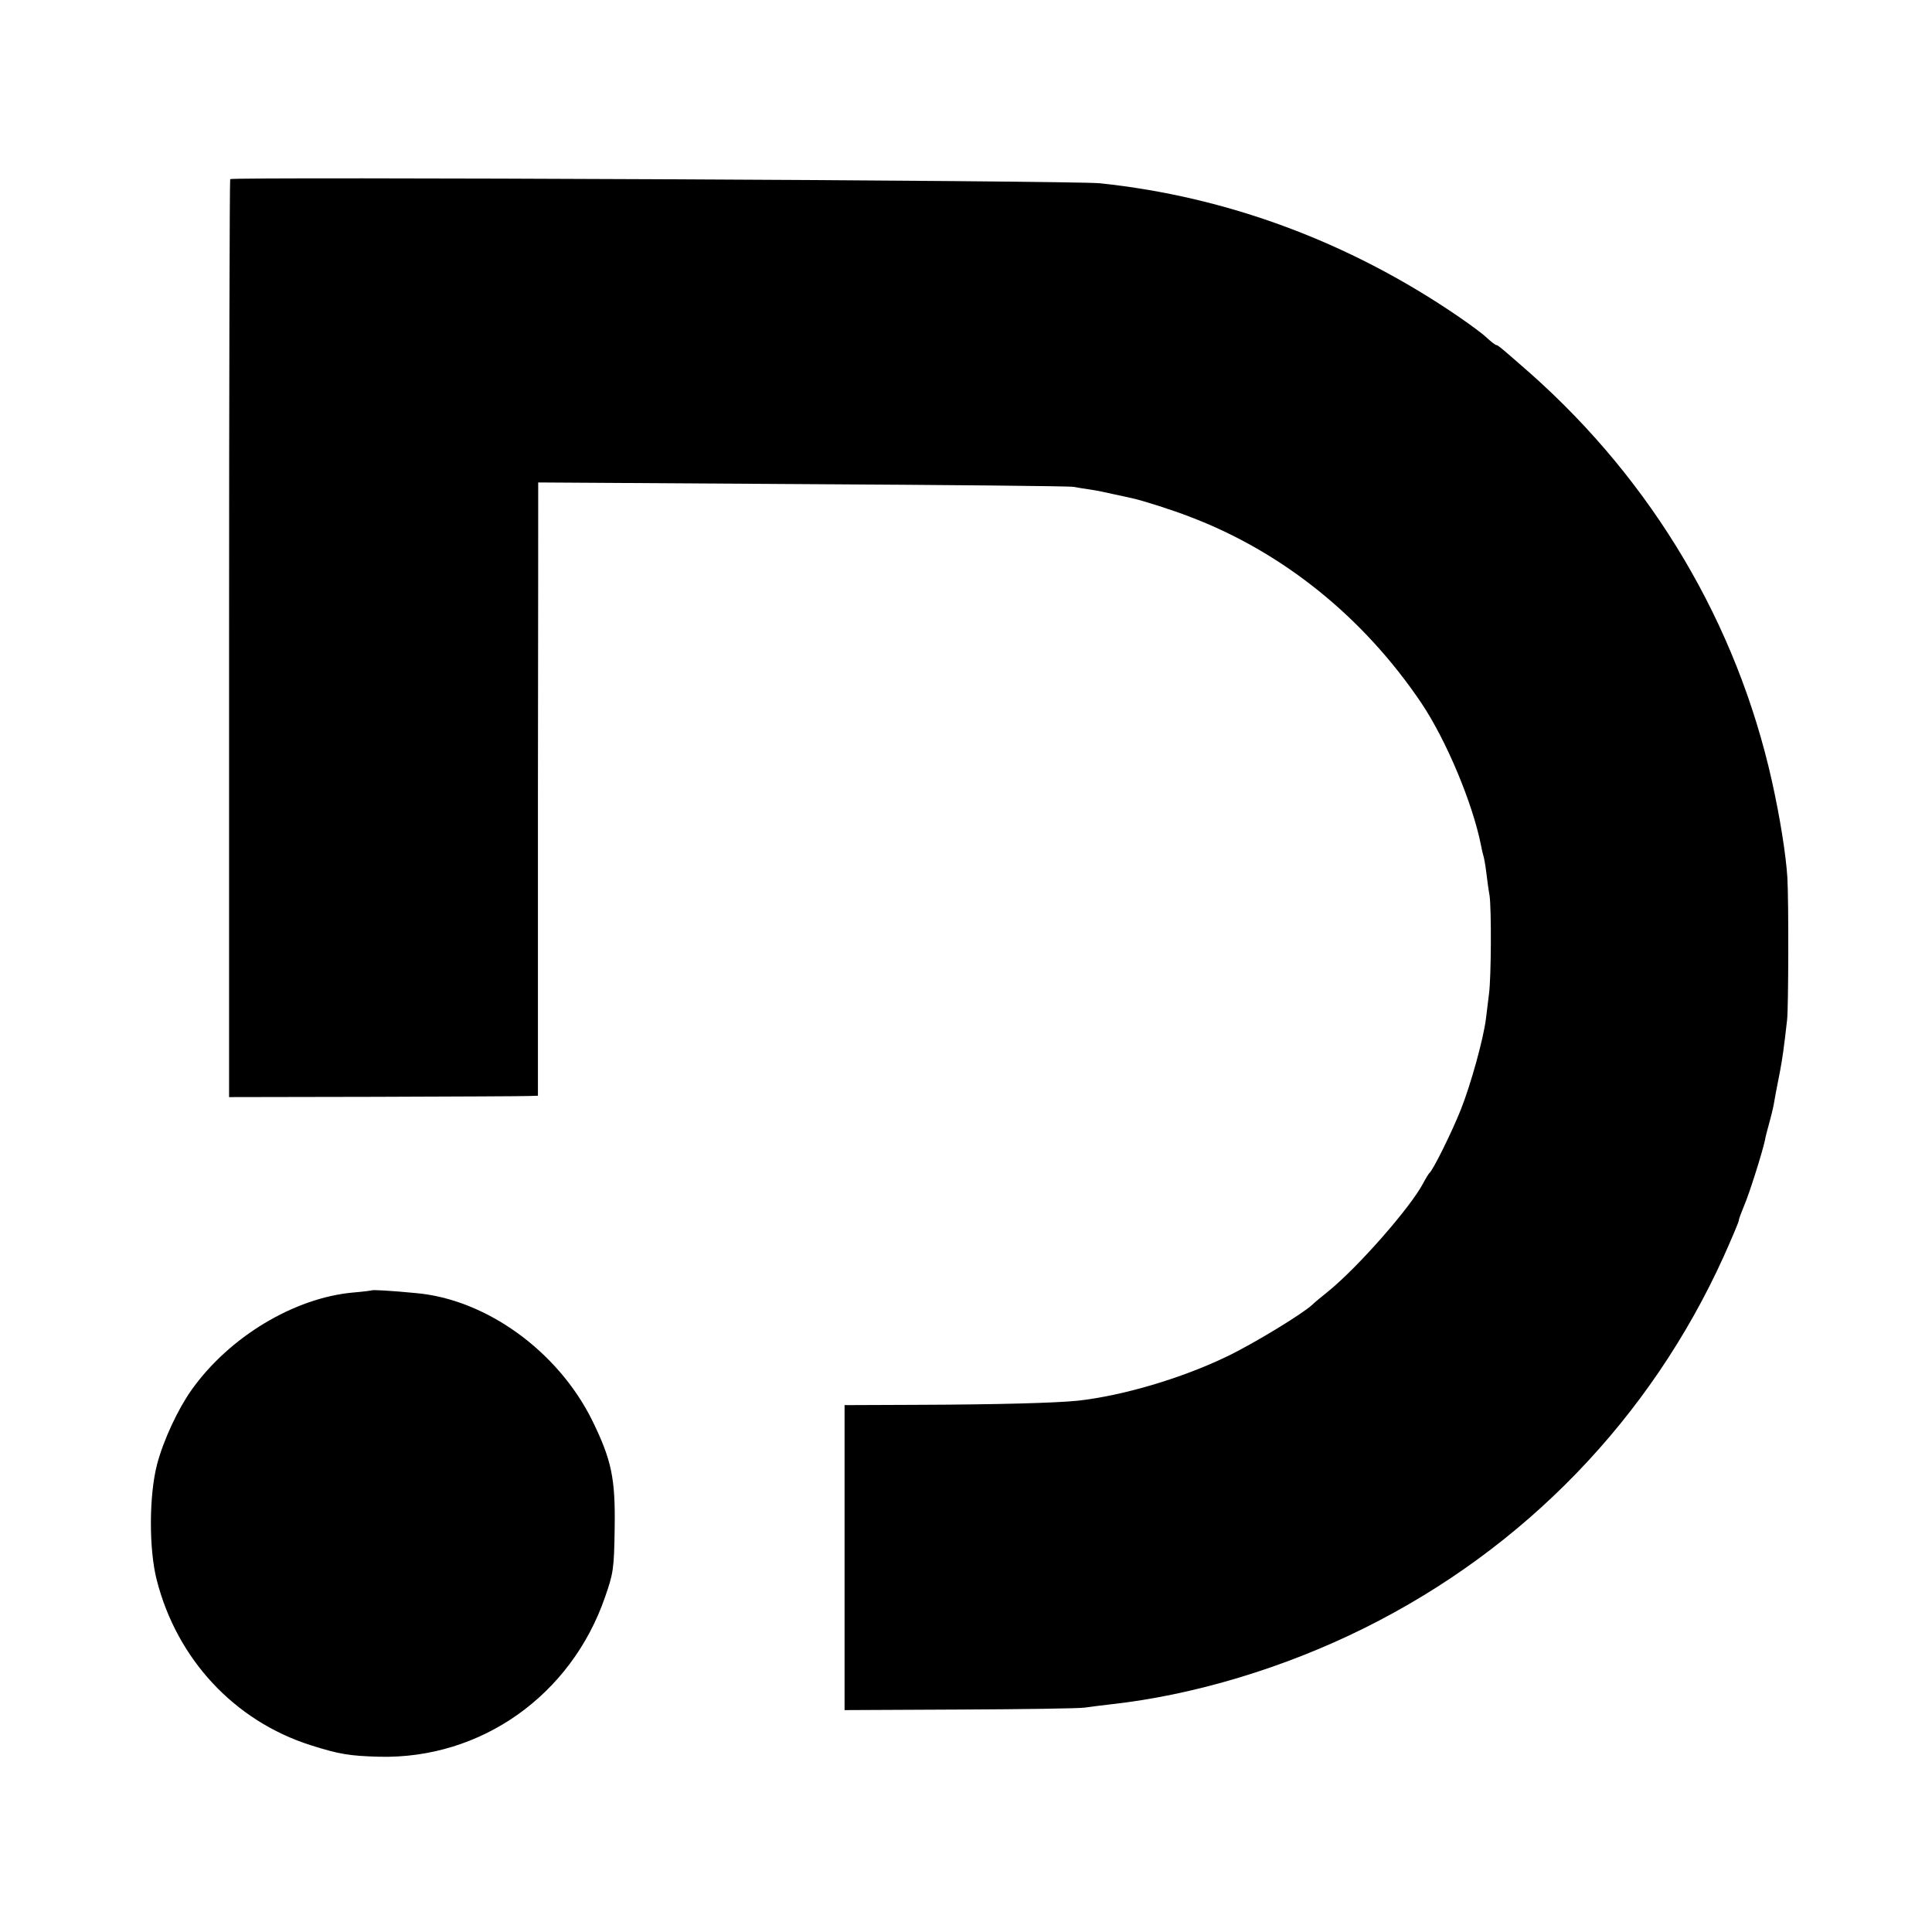 <?xml version="1.0" standalone="no"?>
<!DOCTYPE svg PUBLIC "-//W3C//DTD SVG 20010904//EN"
 "http://www.w3.org/TR/2001/REC-SVG-20010904/DTD/svg10.dtd">
<svg version="1.0" xmlns="http://www.w3.org/2000/svg"
 width="700pt" height="700pt" viewBox="0 0 700 700"
 preserveAspectRatio="xMidYMid meet">
<g transform="translate(0,700) scale(0.1,-0.1)"
fill="#000000" stroke="none">
<path d="M834 6351 c-2 -2 -4 -752 -4 -1665 l0 -1661 528 1 c290 1 541 2 559
3 l32 1 0 1083 c1 595 1 1095 1 1110 l0 29 958 -6 c526 -3 968 -7 982 -10 14
-3 42 -7 62 -10 21 -3 59 -11 85 -17 27 -6 57 -12 68 -15 30 -6 144 -42 205
-66 336 -127 629 -363 839 -674 91 -135 187 -365 217 -517 2 -10 5 -26 8 -35
3 -9 8 -37 11 -62 3 -25 8 -63 12 -85 7 -50 6 -295 -2 -355 -3 -25 -8 -65 -11
-90 -9 -74 -55 -239 -91 -330 -34 -85 -101 -220 -114 -230 -3 -3 -13 -19 -22
-36 -45 -87 -237 -306 -346 -394 -24 -19 -49 -40 -56 -47 -35 -33 -214 -142
-310 -188 -164 -79 -377 -142 -540 -160 -79 -8 -282 -14 -592 -15 l-253 -1 0
-553 0 -552 418 2 c230 1 433 4 452 7 19 3 62 8 95 12 300 33 629 132 920 277
579 288 1034 759 1300 1345 30 67 55 126 55 131 0 5 9 29 19 53 17 38 66 192
76 239 1 8 8 35 15 60 7 25 14 54 16 65 4 25 10 56 23 122 9 47 15 90 26 188
5 44 6 428 1 515 -5 81 -26 215 -56 350 -127 569 -431 1083 -875 1477 -105 92
-118 103 -124 103 -3 0 -19 12 -36 28 -16 15 -64 50 -105 78 -393 268 -835
432 -1295 480 -92 10 -3142 24 -3151 15z"/>
<path d="M1348 2325 c-2 -1 -32 -5 -68 -8 -213 -19 -449 -160 -586 -353 -49
-69 -102 -182 -125 -270 -29 -111 -30 -307 -1 -419 73 -286 281 -510 557 -598
104 -33 141 -39 249 -42 368 -9 695 222 818 578 30 86 33 102 35 248 3 183
-11 249 -82 394 -125 251 -385 438 -639 460 -93 9 -155 12 -158 10z"/>
</g>
</svg>
